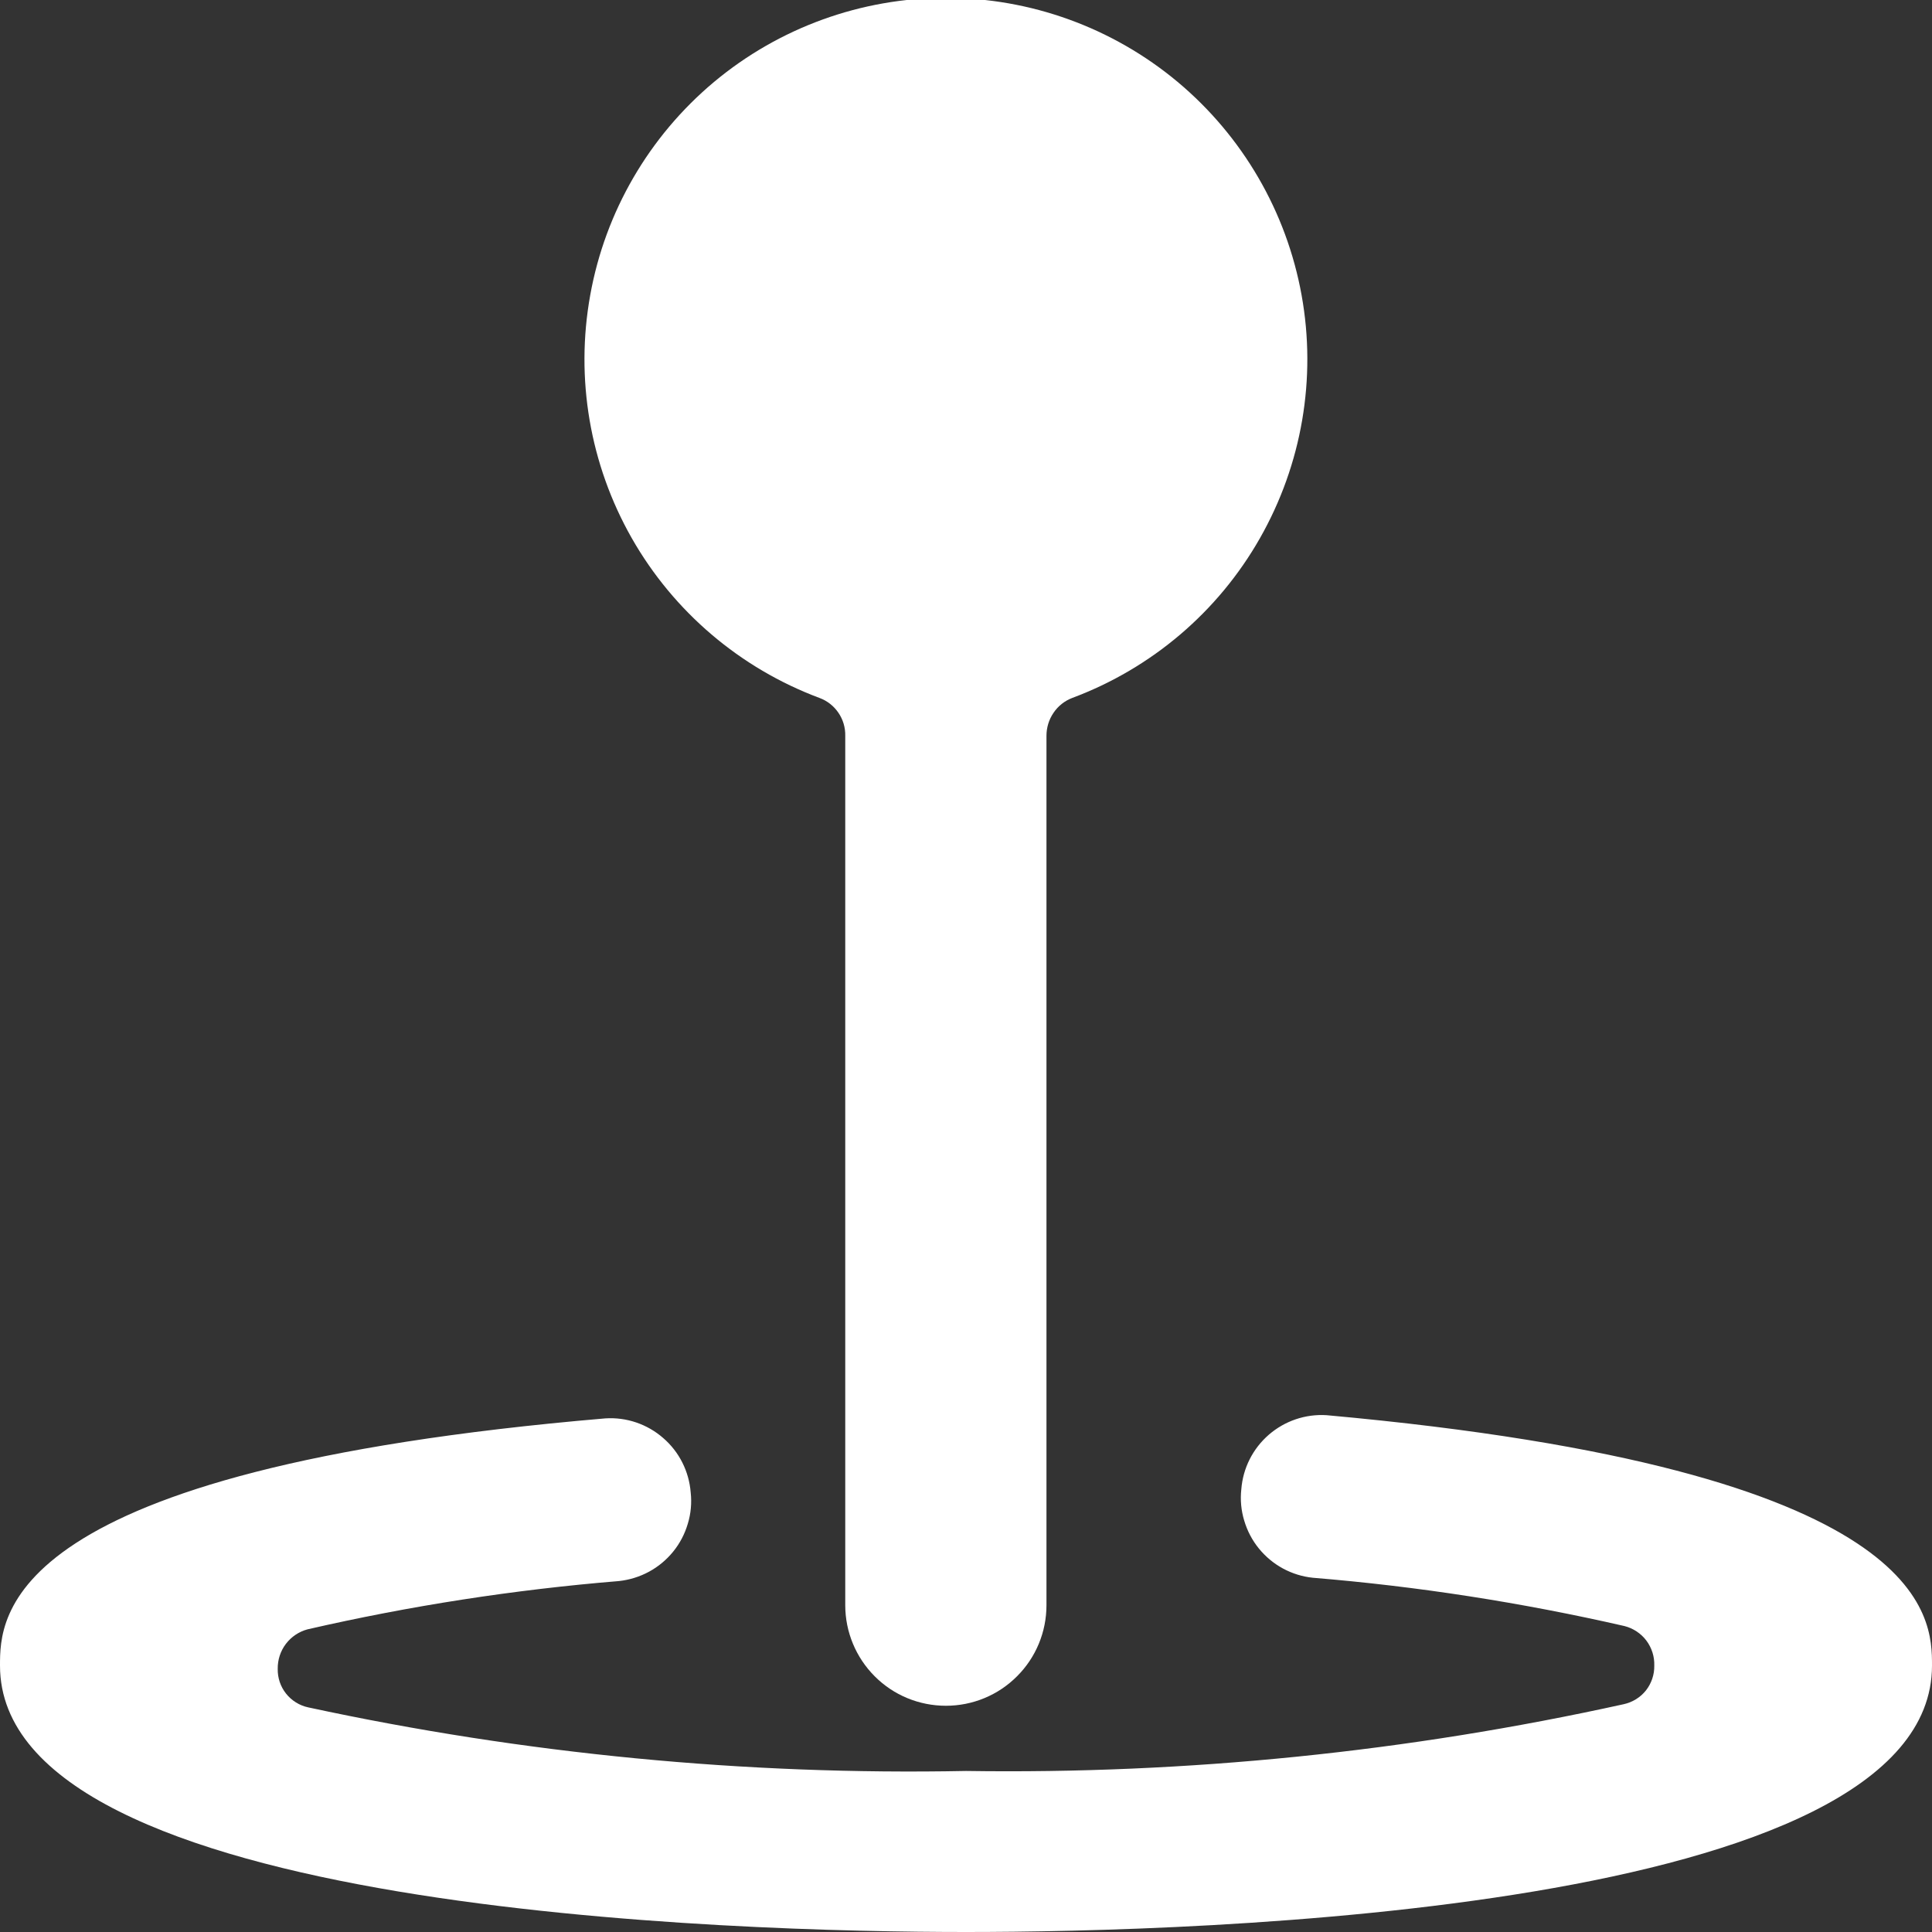 <svg width="20" height="20" viewBox="0 0 20 20" fill="none" xmlns="http://www.w3.org/2000/svg">
<rect x="0" y="0" width="20" height="20" fill="#333333" stroke="none"/>
<path d="M8.483 7.225C8.563 7.254 8.631 7.308 8.679 7.378C8.727 7.448 8.752 7.532 8.75 7.617V16.617C8.75 16.893 8.86 17.158 9.055 17.353C9.25 17.549 9.515 17.658 9.792 17.658C10.068 17.658 10.333 17.549 10.528 17.353C10.724 17.158 10.833 16.893 10.833 16.617V7.617C10.833 7.532 10.858 7.449 10.906 7.379C10.953 7.309 11.021 7.255 11.1 7.225C11.922 6.918 12.61 6.333 13.043 5.571C13.477 4.808 13.63 3.918 13.474 3.055C13.318 2.192 12.864 1.411 12.191 0.848C11.518 0.286 10.669 -0.022 9.792 -0.022C8.915 -0.022 8.065 0.286 7.392 0.848C6.719 1.411 6.265 2.192 6.11 3.055C5.954 3.918 6.106 4.808 6.54 5.571C6.974 6.333 7.662 6.918 8.483 7.225Z" fill="white"/>
<path d="M13.733 14.65C13.515 14.636 13.3 14.709 13.135 14.852C12.969 14.996 12.867 15.198 12.85 15.417C12.838 15.526 12.848 15.636 12.88 15.741C12.911 15.846 12.962 15.944 13.031 16.029C13.1 16.114 13.185 16.185 13.281 16.237C13.377 16.289 13.483 16.322 13.592 16.333C14.677 16.422 15.755 16.59 16.817 16.833C16.907 16.856 16.987 16.909 17.043 16.983C17.099 17.058 17.128 17.149 17.125 17.242C17.127 17.335 17.096 17.426 17.039 17.499C16.981 17.572 16.899 17.622 16.808 17.642C14.573 18.135 12.289 18.367 10 18.333C7.713 18.378 5.428 18.157 3.192 17.675C3.101 17.656 3.019 17.605 2.961 17.532C2.903 17.459 2.873 17.368 2.875 17.275C2.874 17.182 2.903 17.092 2.959 17.018C3.015 16.944 3.094 16.891 3.183 16.867C4.245 16.623 5.323 16.456 6.408 16.367C6.517 16.355 6.623 16.322 6.719 16.27C6.815 16.218 6.9 16.147 6.969 16.062C7.038 15.977 7.089 15.879 7.12 15.774C7.152 15.669 7.162 15.559 7.15 15.45C7.133 15.232 7.031 15.029 6.865 14.886C6.7 14.742 6.485 14.669 6.267 14.683C0 15.217 0 16.742 0 17.242C0 19.8 7.658 20 10 20C12.342 20 20 19.8 20 17.242C20 16.742 20 15.217 13.733 14.65Z" fill="white"/>
</svg>
